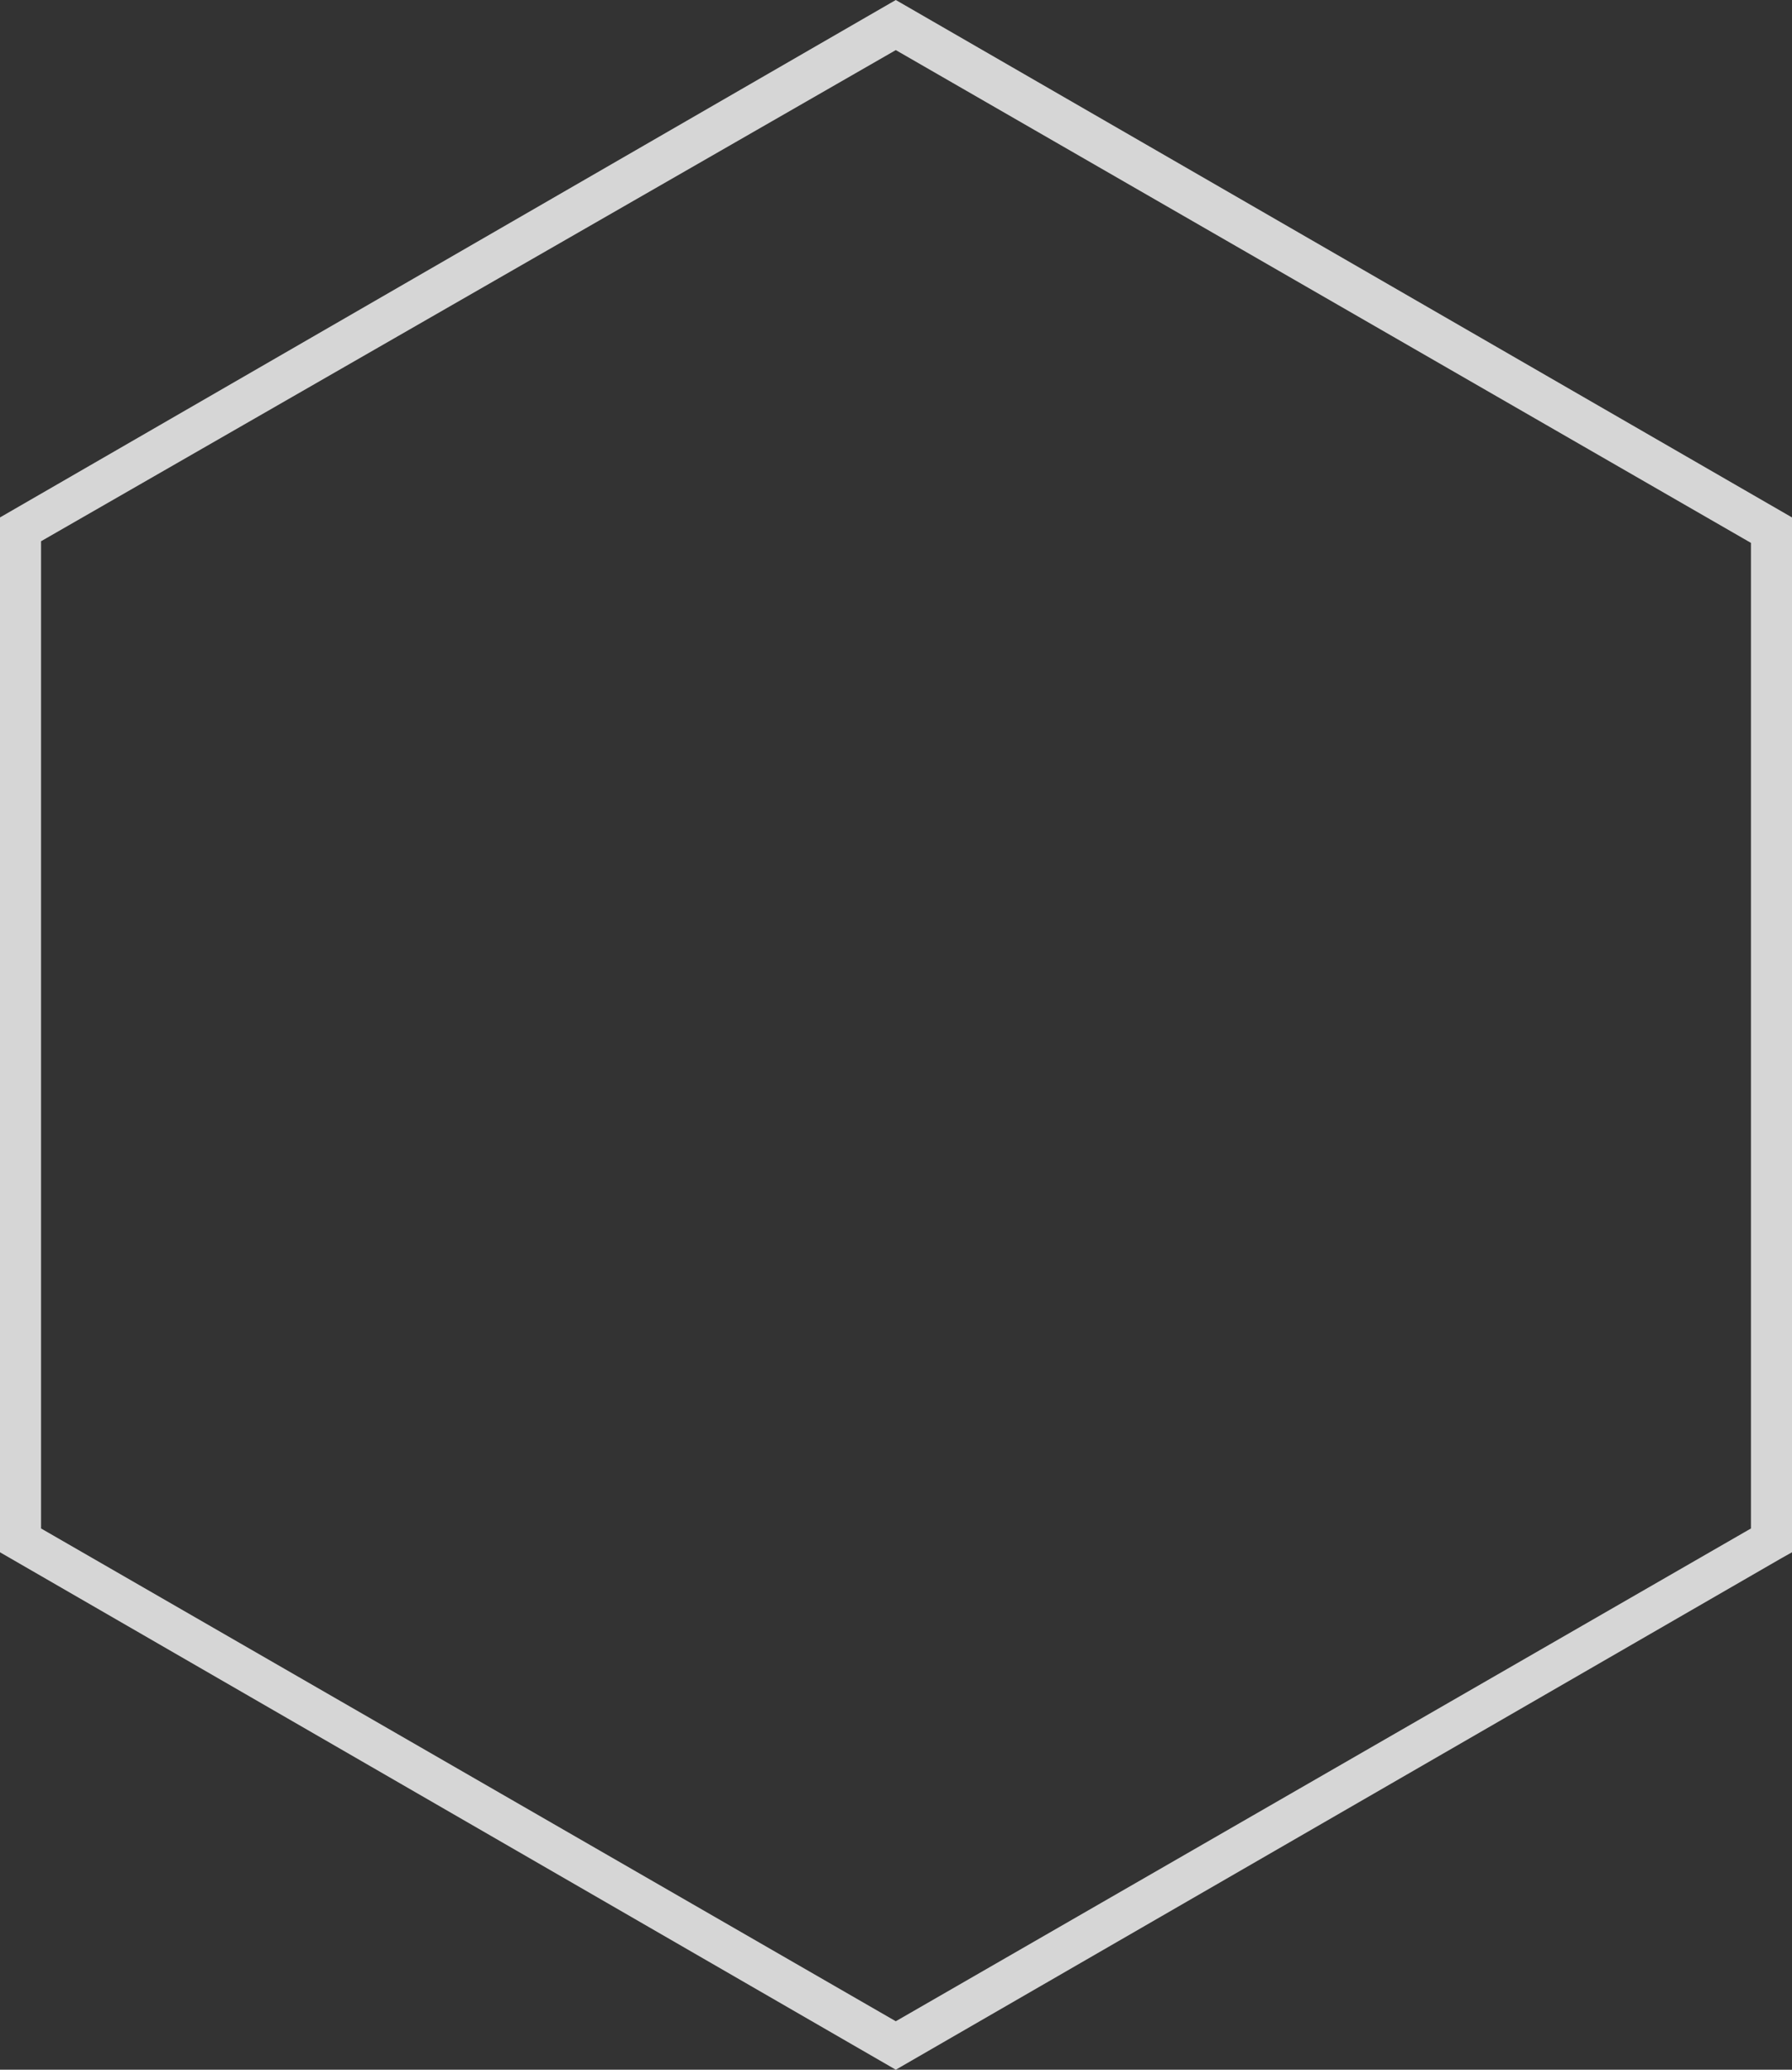 <svg id="Layer_1" data-name="Layer 1" xmlns="http://www.w3.org/2000/svg" width="43.65" height="50.4" viewBox="0 0 43.65 50.4"><rect x="0" y="0" width="43.65" height="50.4" fill="#333333" stroke="none"/><defs><style>.cls-1{fill:#fff;opacity:0.8;isolation:isolate;}</style></defs><title>hex-outline</title><path class="cls-1" d="M21.82,50.4,0,37.8V12.6L21.82,0,43.65,12.6V37.8l-.25.14ZM1,37.22l20.82,12,20.83-12v-24l-20.83-12L1,13.18Z"/></svg>